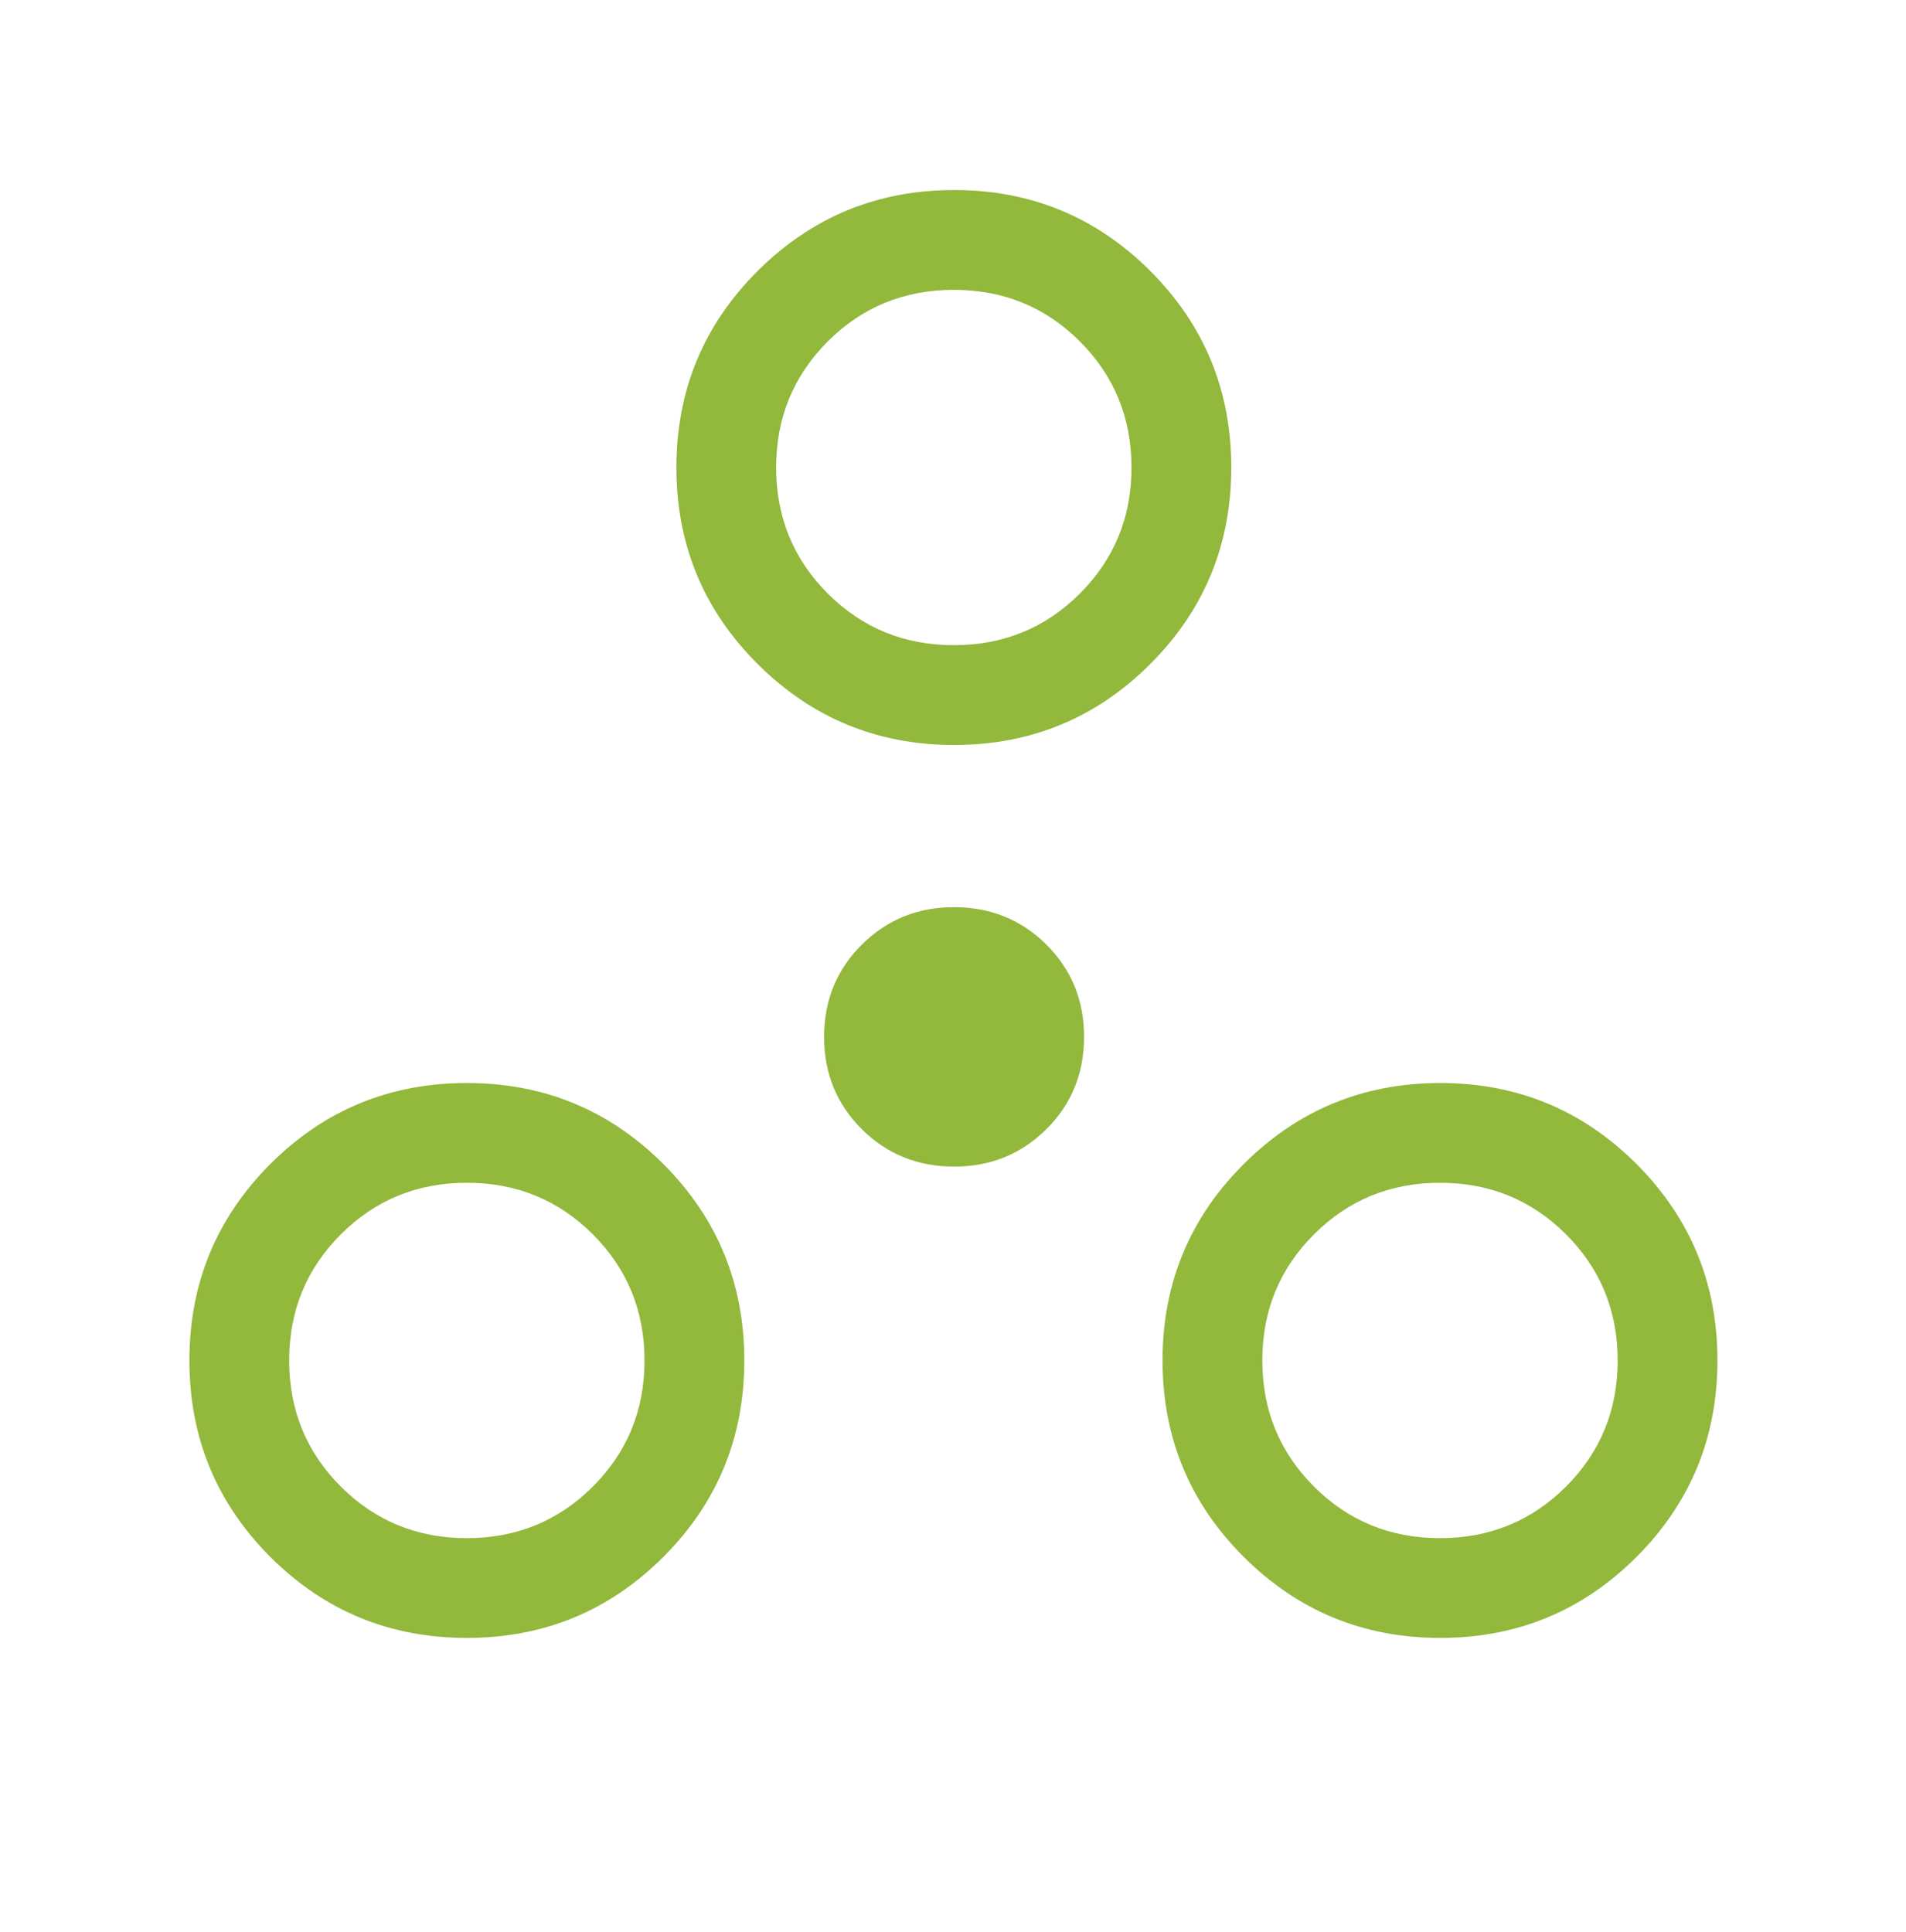 <svg width="74" height="75" viewBox="0 0 74 75" fill="none" xmlns="http://www.w3.org/2000/svg">
<mask id="mask0_4899_5863" style="mask-type:alpha" maskUnits="userSpaceOnUse" x="0" y="0" width="74" height="75">
<rect y="0.025" width="74" height="74" fill="#D9D9D9"/>
</mask>
<g mask="url(#mask0_4899_5863)">
<path d="M18.125 63.589C15.136 63.589 12.593 62.541 10.497 60.446C8.401 58.349 7.354 55.807 7.354 52.818C7.354 49.829 8.401 47.286 10.497 45.19C12.593 43.094 15.136 42.046 18.125 42.046C21.114 42.046 23.656 43.094 25.753 45.19C27.849 47.286 28.897 49.829 28.897 52.818C28.897 55.807 27.849 58.349 25.753 60.446C23.656 62.541 21.114 63.589 18.125 63.589ZM55.918 63.589C52.935 63.589 50.392 62.541 48.29 60.446C46.187 58.349 45.136 55.807 45.136 52.818C45.136 49.829 46.187 47.286 48.29 45.19C50.392 43.094 52.935 42.046 55.918 42.046C58.9 42.046 61.44 43.094 63.536 45.19C65.631 47.286 66.679 49.829 66.679 52.818C66.679 55.807 65.631 58.349 63.536 60.446C61.44 62.541 58.9 63.589 55.918 63.589ZM18.124 59.716C20.052 59.716 21.683 59.048 23.019 57.712C24.355 56.376 25.023 54.745 25.023 52.818C25.023 50.891 24.355 49.26 23.019 47.923C21.684 46.587 20.052 45.919 18.126 45.919C16.199 45.919 14.567 46.587 13.231 47.923C11.895 49.259 11.227 50.89 11.227 52.817C11.227 54.744 11.895 56.375 13.23 57.712C14.566 59.048 16.198 59.716 18.124 59.716ZM55.907 59.716C57.834 59.716 59.465 59.048 60.802 57.712C62.138 56.376 62.806 54.745 62.806 52.818C62.806 50.891 62.138 49.26 60.802 47.923C59.466 46.587 57.835 45.919 55.908 45.919C53.981 45.919 52.35 46.587 51.014 47.923C49.677 49.259 49.009 50.89 49.009 52.817C49.009 54.744 49.677 56.375 51.014 57.712C52.349 59.048 53.98 59.716 55.907 59.716ZM37.042 45.291C35.629 45.291 34.435 44.807 33.459 43.838C32.484 42.869 31.996 41.675 31.996 40.255C31.996 38.835 32.485 37.641 33.462 36.672C34.44 35.703 35.63 35.219 37.032 35.219C38.452 35.219 39.649 35.703 40.625 36.672C41.6 37.641 42.088 38.835 42.088 40.255C42.088 41.675 41.6 42.869 40.625 43.838C39.649 44.807 38.455 45.291 37.042 45.291ZM37.042 28.922C34.06 28.922 31.517 27.874 29.414 25.777C27.312 23.681 26.261 21.139 26.261 18.15C26.261 15.161 27.312 12.618 29.414 10.522C31.517 8.426 34.06 7.378 37.042 7.378C40.025 7.378 42.564 8.426 44.66 10.522C46.756 12.618 47.804 15.161 47.804 18.15C47.804 21.139 46.756 23.681 44.66 25.777C42.564 27.874 40.025 28.922 37.042 28.922ZM37.031 25.048C38.959 25.048 40.59 24.38 41.926 23.044C43.262 21.709 43.93 20.077 43.93 18.151C43.93 16.224 43.262 14.592 41.926 13.256C40.591 11.92 38.959 11.252 37.033 11.252C35.106 11.252 33.474 11.92 32.138 13.255C30.802 14.591 30.134 16.223 30.134 18.149C30.134 20.076 30.802 21.708 32.138 23.044C33.474 24.38 35.105 25.048 37.031 25.048Z" fill="#92B83C"/>
</g>
</svg>
